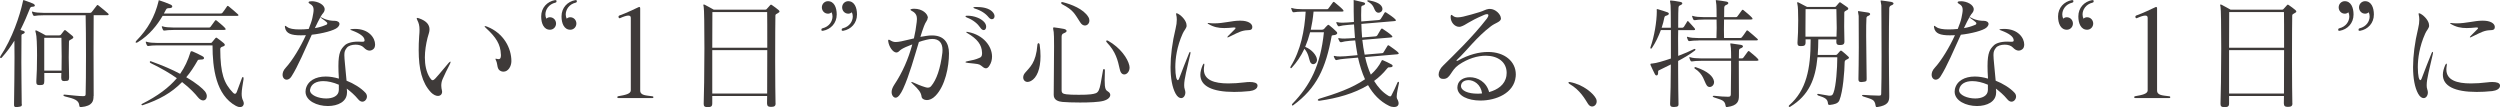 <?xml version="1.0" encoding="UTF-8"?><svg id="_レイヤー_2" xmlns="http://www.w3.org/2000/svg" viewBox="0 0 420.42 18.01"><g id="_レイアウト"><path d="M3.68,17.48c0,.43-.1.43-.69.51-.1.02-.18.02-.26.02-.33,0-.37-.14-.37-.41v-.1c.04-2.97.08-5.59.08-7.83,0-1.02,0-1.97-.02-2.83-.59.96-1.28,1.91-2.11,2.83-.06.08-.12.1-.18.1s-.12-.06-.12-.16c0-.04.02-.1.06-.16C2.05,6.5,3.33,2.66,3.84.3c.04-.14.02-.28.12-.28.02,0,.06,0,.1.02.55.2.96.34,1.52.57.14.06.28.2.28.33,0,.1-.12.2-.47.2-.14,0-.28.1-.33.22-.45,1.14-.98,2.38-1.63,3.68.12.04.28.1.47.14.14.04.26.14.26.24s-.08.2-.33.3c-.22.08-.22.1-.22.39,0,1.14-.02,2.64-.02,4.33,0,2.11.04,4.51.06,6.99v.04ZM15.73,16.16c0,.75-.1,1.67-2.09,1.85h-.06c-.18,0-.22-.08-.24-.24-.08-.93-.81-1.16-2.44-1.56-.14-.04-.24-.12-.24-.2,0-.06.04-.1.16-.1h.06c1.08.1,2.4.26,3.09.26.39,0,.43-.1.43-.41.04-1.24.06-3.82.06-6.48,0-2.5-.02-5.08-.06-6.71h-7.09c-.57,0-1.24.04-1.48.1h-.08c-.08,0-.12-.02-.18-.12-.06-.12-.14-.29-.18-.45,0-.04-.02-.06-.02-.1s.02-.06.06-.06.08.02.14.04c.33.12,1.06.18,1.75.18h7.85c.1,0,.2-.06.26-.14.35-.43.55-.69.85-1.1.04-.06.08-.08.12-.08s.1.04.16.08c.53.41,1.34,1.1,1.61,1.34.08.06.1.12.1.18s-.08.12-.26.12h-2.26c-.02,1.5-.02,3.6-.02,5.73,0,2.93.02,5.89.02,7.58v.28ZM10.87,13.64c-.43,0-.57-.14-.57-.59v-.1c0-.2.02-.43.02-.67h-2.87v1.34c0,.57-.14.69-.73.69h-.08c-.41,0-.53-.12-.53-.51v-.18c.08-1.04.12-2.72.12-4.31,0-1.75-.06-3.33-.2-3.74-.06-.16-.08-.29-.08-.35,0-.08.02-.12.08-.12.04,0,.1.02.18.06.37.16,1.48.79,1.48.79h2.26c.18,0,.22-.04.31-.14.1-.12.39-.49.49-.63.06-.08.1-.12.16-.12s.12.02.2.1c.26.2.79.65,1.04.85.1.08.18.18.18.28s-.1.2-.3.3c-.26.16-.43.16-.43.41-.02.73-.04,1.59-.04,2.62,0,.92.04,1.99.06,3.31v.1c0,.49-.14.59-.67.59h-.08ZM10.35,11.87c.02-.77.02-1.59.02-2.36,0-1.24-.02-2.42-.04-3.15h-2.89v5.51h2.91Z" style="fill:#3e3a39;"/><path d="M27.34,2.68c-.89,1.52-2.22,3.23-4.13,4.39-.04.02-.06.04-.1.06-.08.04-.16.06-.2.06-.08,0-.1-.04-.1-.08,0-.08.04-.18.14-.28,1.87-1.89,3.09-4.02,3.72-6.65.02-.08,0-.14.06-.14.02,0,.06.02.12.04.53.18,1.18.39,1.79.67.24.1.33.22.33.35,0,.14-.16.24-.37.26-.37.02-.57,0-.69.26-.1.2-.22.43-.35.65h9.55c.1,0,.16,0,.28-.1.1-.1.59-.79.79-1.1.04-.06.06-.08.1-.08.06,0,.1.02.18.08.26.2,1.34,1.12,1.56,1.34.06.06.08.1.08.14,0,.08-.08.12-.2.12h-12.58ZM33.74,10.02c-.28,0-.43.04-.47.1-.65,1.14-1.26,2.07-1.95,2.87,1.81,1.04,2.78,1.93,3.15,2.38.2.26.31.55.31.79,0,.43-.26.73-.63.73-.26,0-.59-.18-.91-.59-.41-.51-1.22-1.42-2.62-2.5-1.77,1.81-3.84,2.97-6.65,3.9h-.04c-.08,0-.16-.06-.16-.12,0-.02.04-.06.1-.1,2.72-1.38,4.51-2.74,5.87-4.33-1.14-.81-2.54-1.63-4.41-2.54-.1-.04-.14-.12-.14-.18,0-.08.04-.14.12-.14.02,0,.06,0,.08.02,1.99.71,3.62,1.42,4.9,2.11.77-1.1,1.32-2.28,1.73-3.62.04-.14.08-.18.16-.18.06,0,.12,0,.22.04.57.22,1.1.51,1.67.81.16.08.24.2.24.3,0,.14-.14.24-.39.24h-.18ZM40.97,13.23c-.18,1.14-.33,1.91-.33,2.54,0,.45.06.81.24,1.16.08.16.12.33.12.47,0,.34-.24.61-.65.61-.18,0-.41-.06-.67-.2-3.37-1.83-3.94-6.34-3.94-10.18h-9.29c-.57,0-1.24.04-1.48.1h-.08c-.08,0-.12-.02-.18-.12-.06-.12-.14-.28-.18-.45,0-.04-.02-.06-.02-.1s.02-.06.06-.06.08.02.14.04c.33.12,1.06.18,1.75.18h8.9c.2,0,.22-.02.28-.1.16-.18.47-.57.59-.71.04-.04.1-.08.16-.08.04,0,.08.02.12.06.33.24.89.65,1.1.85.14.12.2.22.2.3,0,.12-.12.2-.26.26-.16.06-.51.1-.51.45.02,4.15.63,5.77,2.15,7.34.1.1.2.18.33.18.1,0,.2-.08.3-.31.16-.39.67-1.77.85-2.3.04-.14.12-.22.18-.22s.1.08.1.2v.08ZM29.15,5.04c-.57,0-1.24.04-1.48.1h-.08c-.08,0-.12-.02-.18-.12-.06-.12-.14-.29-.18-.45,0-.04-.02-.06-.02-.1s.02-.06.06-.06.08.02.14.04c.33.12,1.06.18,1.75.18h6c.1,0,.18-.02.26-.14.14-.2.59-.79.73-1,.04-.06.1-.1.14-.1.06,0,.1.04.18.1.33.26,1.16.96,1.36,1.2.08.1.12.16.12.22,0,.08-.08.12-.26.12h-8.54Z" style="fill:#3e3a39;"/><path d="M52.38.2c1.1,0,2.22.61,2.22,1.36,0,.06,0,.12-.02.18-.08.41-.35.49-.65,1.06-.3.53-.63,1.18-.98,1.93.18-.04.35-.06.51-.1.61-.14,1.08-.33,1.38-.45.14-.04.2-.16.2-.26,0-.06-.04-.14-.1-.18-.18-.16-.43-.37-.85-.65-.12-.08-.18-.14-.18-.18,0-.02.02-.02.04-.02.04,0,.12.04.24.1.89.49,1.69.51,2.11.51s.79.2.79.53c0,.16-.1.37-.33.59-.53.51-2.62,1.04-4.33,1.22-1.12,2.44-2.34,5.35-3.41,7.01-.24.39-.55.55-.81.55-.39,0-.69-.34-.69-.83,0-.35.14-.77.53-1.18,1.12-1.22,2.46-3.43,3.39-5.47-.3.02-.59.02-.85.02-1.59,0-2.48-.28-2.66-1.3-.02-.1-.02-.16-.02-.22s0-.08.04-.08.16.06.35.2c.37.29,1.1.41,2.05.41.47,0,1-.02,1.56-.08.28-.71.53-1.36.63-1.89s.2-.96.2-1.32c0-.47-.16-.77-.63-1.02-.14-.08-.22-.16-.22-.24,0-.1.12-.18.35-.18h.14ZM58.35,15.57c0,1.54-1.54,2.26-3.21,2.26-1.83,0-3.76-.87-3.76-2.42,0-.14.02-.26.04-.41.31-1.42,1.67-2.13,3.35-2.13.71,0,1.44.12,2.22.35-.06-.83-.08-1.54-.08-2.11,0-2.3.41-2.85,1.08-3.5.33-.33,1.14-.61,2.22-.61.2,0,.39,0,.59.02h.18c.22,0,.33-.06.33-.22,0-.06,0-.1-.02-.16-.08-.49-.75-1.02-2.05-1.5-.22-.08-.33-.12-.33-.16,0-.06.12-.08.37-.1.14,0,.26-.02.41-.02,2.38,0,3.39,1.54,3.39,2.62,0,.35-.1.65-.33.81-.18.14-.39.22-.61.22-.31,0-.63-.16-.98-.53-.31-.33-.83-.47-1.36-.47-.61,0-1.22.18-1.48.53-.3.39-.41.65-.41,1.22,0,.71.16,1.89.37,4.31,1.16.45,2.44,1.22,3.19,2.05.16.18.24.41.24.61,0,.45-.35.87-.77.87-.22,0-.47-.12-.69-.39-.67-.81-1.26-1.28-1.93-1.81,0,.1.04.34.04.47v.2ZM56.99,14.25c-.96-.41-1.85-.61-2.62-.61-1.2,0-2.05.49-2.22,1.4,0,.04-.02.08-.02.14,0,.81,1.4,1.38,2.72,1.38,1.1,0,2.11-.41,2.13-1.42v-.89Z" style="fill:#3e3a39;"/><path d="M72.46,15.51c-1.5-1.58-2.05-3.94-2.05-7.07,0-.75.02-1.52.08-2.36.04-.41.06-.75.06-1.06,0-.71-.12-1.14-.37-1.63-.06-.14-.1-.24-.1-.3s.02-.08.08-.08.16.02.28.06c1.36.47,1.67,1.1,1.77,1.61.02.1.02.2.02.28,0,.39-.14.73-.33,1.4-.26,1.04-.45,2.2-.45,3.31,0,1.22.22,2.42.83,3.39.18.28.33.43.47.43.16,0,.33-.14.53-.37.85-.93,1.26-1.5,2.15-2.52.14-.16.26-.24.3-.24.02,0,.04.02.04.06,0,.06-.02.16-.1.33-.55,1.08-.85,1.67-1.24,2.56-.18.41-.22.79-.22,1.1s.06.57.1.75c.02.1.04.18.04.26,0,.43-.28.71-.71.71-.33,0-.75-.18-1.2-.63ZM84.23,9.17c-.04-1.73-.85-2.93-2.46-4.41-.18-.16-.28-.28-.28-.33,0-.02.02-.04.06-.04.08,0,.2.02.39.1,2.78,1.1,4.06,3.62,4.06,5.79,0,.89-.55,1.77-1.32,1.77-.12,0-.24-.02-.37-.06-.79-.26-.59-1.12-.85-1.71-.08-.18-.14-.3-.14-.37,0-.02.02-.04.06-.04.06,0,.16.02.33.06.04.02.1.02.14.02.24,0,.39-.18.39-.61v-.18Z" style="fill:#3e3a39;"/><path d="M93.59.22c0,.1-.04.18-.18.22-1.16.28-1.69,1.2-1.69,1.99,0,.26.06.51.16.71.16-.16.39-.24.59-.24.63,0,1.04.51,1.04,1.06,0,.59-.47,1.04-1.02,1.04-1.04,0-1.48-1.06-1.48-2.24,0-1.46,1-2.5,2.32-2.74h.08c.12,0,.16.02.18.14v.06ZM97.01.22c0,.1-.04.18-.18.22-1.16.28-1.69,1.2-1.69,1.99,0,.26.06.51.16.71.16-.16.39-.24.59-.24.63,0,1.04.51,1.04,1.06,0,.59-.47,1.04-1.02,1.04-1.04,0-1.48-1.06-1.48-2.24,0-1.46,1-2.5,2.32-2.74h.08c.12,0,.16.02.18.14v.06Z" style="fill:#3e3a39;"/><path d="M103.99,16.48c-.1,0-.18-.02-.18-.12,0-.16.12-.16.16-.18,1.16-.2,2.11-.39,2.11-.98V3.01c0-.26-.12-.39-.41-.39s-.75.14-1.4.43c-.02,0-.04.02-.06.02-.12,0-.2-.12-.2-.26,0-.08.04-.16.14-.2,1.36-.49,2.09-.89,3.27-1.42.02-.02.06-.02.08-.02.08,0,.16.06.16.24v13.8c0,.87,1.02.83,2.05.98.12.02.16.02.16.18,0,.1,0,.12-.16.12h-5.73Z" style="fill:#3e3a39;"/><path d="M130.43,17.38v.04c0,.43-.26.55-.73.55h-.08c-.41,0-.63-.14-.63-.59v-.06c0-.24.02-.65.02-1.18h-9.23v1.24c0,.53-.22.63-.77.63h-.08c-.39,0-.59-.12-.59-.51v-.12c.04-.96.12-5.3.12-9.25,0-3.5-.04-6.69-.12-6.97-.04-.14-.06-.24-.06-.3,0-.08.02-.1.06-.1s.1,0,.18.04c.33.16,1.52.83,1.52.83h8.62c.18,0,.22-.04.3-.14.1-.12.39-.41.55-.61.06-.06.1-.1.14-.1s.1.02.18.08c.33.2.85.63,1.08.81.1.08.18.18.18.26,0,.1-.08.18-.26.26-.22.16-.43.18-.43.41-.02.53-.04,4.15-.04,7.7,0,3.07.04,6.12.06,7.01v.06ZM119.8,2.03c0,.49,0,3.07-.02,6h9.25c0-2.93,0-5.51-.02-6h-9.21ZM119.78,8.43v7.3h9.23c.02-1.79.02-4.63.02-7.3h-9.25Z" style="fill:#3e3a39;"/><path d="M138.31,5.18c-.12,0-.16-.02-.18-.14v-.06c0-.1.04-.18.18-.22,1.16-.28,1.69-1.2,1.69-1.99,0-.26-.06-.51-.16-.71-.16.16-.39.24-.59.24-.63,0-1.04-.51-1.04-1.06,0-.59.47-1.04,1.02-1.04,1.04,0,1.48,1.06,1.48,2.24,0,1.46-1,2.5-2.32,2.74h-.08ZM141.72,5.18c-.12,0-.16-.02-.18-.14v-.06c0-.1.04-.18.18-.22,1.16-.28,1.69-1.2,1.69-1.99,0-.26-.06-.51-.16-.71-.16.16-.39.24-.59.24-.63,0-1.04-.51-1.04-1.06,0-.59.47-1.04,1.02-1.04,1.04,0,1.48,1.06,1.48,2.24,0,1.46-1,2.5-2.32,2.74h-.08Z" style="fill:#3e3a39;"/><path d="M156,3.01c0,.45-.35.63-.61,1.38-.2.53-.41,1.14-.61,1.81.3-.04.63-.1.98-.16.35-.06.67-.08.98-.08,1.97,0,2.85,1.18,2.85,3.01,0,2.24-.63,5.47-2.28,7.15-.51.53-1.04.71-1.44.71-.51,0-.85-.26-.89-.57-.1-.73-.47-1.2-1.52-2.17-.14-.14-.22-.22-.22-.26,0-.02.02-.04.06-.04.06,0,.16.02.28.08.73.33,1.22.55,2.01.79.18.06.33.08.45.08.24,0,.43-.1.57-.28.87-1.04,1.54-2.89,1.87-5.61.02-.16.02-.3.02-.45,0-1.22-.61-1.85-1.71-1.85-.3,0-.63.04-1,.14-.51.12-.89.24-1.26.37-.79,2.58-1.61,5.61-2.66,7.89-.37.79-.81,1.48-1.26,1.48-.12,0-.24-.04-.37-.16-.2-.2-.3-.47-.3-.79,0-.34.14-.75.43-1.2,1.4-2.09,2.4-4.41,3.05-6.81-.16.06-.33.14-.51.2-1.85.71-1.52.96-2.03,1.14-.04.02-.1.02-.14.02-.57,0-1.26-.96-1.38-1.93v-.08c0-.1.04-.14.1-.14s.12.02.18.06c.37.22.61.33.98.33.24,0,.55-.04.96-.12.69-.14,1.38-.33,2.11-.49.2-.89.37-1.81.47-2.74.02-.16.04-.35.04-.53,0-.47-.14-.98-.81-1.32-.18-.1-.28-.16-.28-.24,0-.06.1-.1.33-.14.1,0,.18-.02.28-.02,1.44,0,2.3.87,2.32,1.52v.04ZM162.69,2.64c1.14,0,2.3.45,2.85,1.1.22.26.3.53.3.75,0,.33-.16.57-.41.57-.18,0-.39-.12-.59-.43-.41-.61-1.16-1.28-2.26-1.69-.14-.06-.22-.14-.22-.2s.08-.1.26-.1h.06ZM165.15,8.86c-.04-1.34-.81-2.32-2.44-3.27-.16-.08-.22-.14-.22-.2,0-.02.04-.04.1-.04s.14.02.24.04c2.56.49,4,2.4,4,4.13,0,.53-.14,1.06-.43,1.5-.2.35-.41.47-.61.47-.28,0-.55-.26-.79-.45-.39-.3-.57-.28-2.17-.45-.3-.04-.47-.08-.47-.14s.14-.14.43-.18c.71-.12,1.34-.28,1.85-.51.39-.12.51-.37.51-.73v-.16ZM164.3,1.18c1.14,0,2.03.26,2.54.75.3.29.41.57.41.79,0,.3-.18.51-.45.51-.16,0-.37-.1-.55-.33-.51-.63-1.26-1.14-2.32-1.46-.16-.06-.24-.12-.24-.16,0-.06.1-.1.26-.1h.35Z" style="fill:#3e3a39;"/><path d="M172.82,13.78c-.45,0-.75-.33-.75-.75,0-.24.08-.51.3-.77.79-.96,1.85-1.63,2.09-4.74.02-.16.1-.26.18-.26s.18.1.2.26c.1.69.14,1.34.14,1.93,0,2.15-.61,3.64-1.61,4.17-.2.1-.41.16-.57.16ZM185.81,11.81c-.02.69-.04,1.26-.04,1.69,0,1.48.18,1.67.61,1.93.2.12.33.33.33.53,0,.37-.33.77-1.14,1-.79.22-2.42.28-3.94.28-1.2,0-2.34-.04-2.97-.1-.63-.06-1.46-.28-1.46-1.18,0-1.77.06-5.61.06-8.15,0-1.28-.02-2.22-.06-2.42-.06-.33-.1-.53-.1-.65,0-.1.04-.14.14-.14.02,0,.06.02.12.02.55.08.96.12,1.54.24.28.06.47.18.47.35,0,.12-.14.26-.49.39-.3.1-.35.35-.35.61v8.96c0,.47.2.61.81.69.35.06,1.22.08,2.09.08.81,0,1.61-.02,2.01-.08,1.46-.22,1.4-.2,2.05-4.04.02-.14.1-.22.18-.22.06,0,.12.06.12.18v.04ZM181.66,3.76c-.98-1.5-1.14-2.05-3.05-3.05-.1-.06-.16-.14-.16-.22s.06-.14.18-.14c.02,0,.06,0,.12.02,1.4.35,3.46,1.14,4.27,2.48.14.22.18.43.18.61,0,.49-.35.83-.75.83-.26,0-.55-.14-.79-.53ZM188.31,11.65c-.33-1.48-.65-2.93-2.17-4.51-.08-.1-.12-.18-.12-.22,0-.08.06-.12.14-.12.06,0,.1.02.16.04,2.09,1.18,3.33,2.97,3.6,4.19.02.12.04.22.04.33,0,.67-.45,1.16-.89,1.16-.33,0-.63-.24-.75-.85Z" style="fill:#3e3a39;"/><path d="M199.56,4.33c-.06.49-.45.79-.67,1.32-.98,2.17-1.24,4.21-1.24,5.65,0,.73.06,1.32.14,1.69.08.33.18.49.28.49.08,0,.18-.12.26-.37.55-1.44,1-2.62,1.65-4.21.06-.12.1-.18.16-.18.04,0,.06.06.06.14,0,.06,0,.12-.02.2-.57,2.54-1.04,4.19-1.04,5.26,0,.26.02.51.1.71.06.18.1.35.1.51,0,.53-.3.96-.71.96-.28,0-.63-.2-.93-.75-.57-1.04-.85-2.6-.85-4.47s.28-4.15.85-6.48c.14-.55.2-1.06.2-1.5,0-.33-.04-.61-.1-.83-.02-.06-.02-.12-.02-.16,0-.06.02-.08.06-.08.06,0,.16.02.3.1.69.39,1.4,1.24,1.4,1.91v.1ZM211.47,14.43c0,.51-.63.81-1.32.89-.96.1-1.81.14-2.6.14-3.72,0-5.69-1-5.69-2.89,0-.49.14-1.02.39-1.61.08-.18.16-.26.22-.26.04,0,.06.06.06.16,0,.04,0,.12-.02.2-.04.22-.06.45-.06.63,0,1.79,1.77,2.34,4.11,2.34.85,0,1.81-.06,2.76-.18.28-.04.59-.06.85-.06.69,0,1.24.14,1.3.53v.1ZM210.6,4.55c-.02.71-.69.43-1.46.61-.77.16-1.63.67-2.52,1.08-.08.04-.14.06-.18.06-.02,0-.04-.02-.04-.04,0-.04.04-.12.14-.22.35-.33.83-.81,1.16-1.16.04-.06.08-.12.08-.16,0-.06-.06-.1-.24-.1h-.08c-.57.06-1.1.1-1.59.1-.96,0-1.79-.16-2.7-.71-.06-.04-.1-.08-.1-.1s.04-.04.1-.04h.08c.33.04.63.06.93.06,1.59,0,3.05-.45,4.23-.45h.24c1.14,0,1.93.43,1.95,1.04v.04Z" style="fill:#3e3a39;"/><path d="M221.48,10.04c0,.43-.3.75-.65.75-.18,0-.39-.12-.51-.39-.2-.45-.24-1.38-.96-2.2-.59,1.26-1.32,2.32-2.13,3.19-.04.06-.1.08-.14.08-.06,0-.1-.06-.1-.14,0-.04.02-.1.06-.16,1.69-2.7,2.34-6.08,2.52-9.21h-.49c-.57,0-1.24.04-1.48.1h-.08c-.08,0-.12-.02-.18-.12-.06-.12-.14-.28-.18-.45,0-.04-.02-.06-.02-.1s.02-.06.06-.06.08.02.14.04c.33.12,1.06.18,1.75.18h4.06c.1,0,.18-.02.26-.14.14-.2.59-.79.73-1,.04-.06.1-.1.14-.1.06,0,.1.04.18.1.33.26,1.16.96,1.36,1.2.08.1.12.16.12.22,0,.08-.08.12-.26.12h-4.78c-.1,1.1-.28,2.21-.47,3.05h1.85c.16,0,.28-.04.39-.14.18-.2.37-.45.57-.61.04-.04.1-.08.14-.08s.1.04.16.08c.33.26,1,.83,1.16,1.02.12.1.18.2.18.3,0,.14-.16.24-.35.31-.24.04-.57.02-.59.18-.98,5.39-2.52,8.76-6.48,11.65-.02.02-.06.04-.08.04-.08,0-.12-.06-.12-.12s.02-.1.06-.16c3.03-3.13,4.74-6.44,5.32-12.05h-2.32c-.26.98-.51,1.71-.83,2.46,1.18.47,1.91,1.48,1.97,2.05v.1ZM233.6,11.32c-.16,0-.2.06-.35.22-.63.79-1.36,1.48-2.17,2.07.63,1.02,1.38,1.87,2.34,2.46.08.06.22.14.35.14.08,0,.14-.02.2-.12.35-.67.79-1.57,1.02-2.16.04-.12.1-.18.16-.18s.12.06.12.18c0,.02-.02.06-.02.1-.12.65-.37,1.63-.37,2.2,0,.16.02.29.06.37.18.3.26.57.26.77,0,.43-.33.63-.77.63-.26,0-.55-.06-.83-.2-1.54-.75-2.68-1.97-3.54-3.48-2.36,1.42-5.18,2.2-8.13,2.62h-.1c-.16,0-.22-.04-.22-.12,0-.06.1-.18.26-.22,2.62-.79,5.49-1.75,7.68-3.27-.51-1.12-.89-2.36-1.18-3.64l-2.09.18c-.57.04-1.24.14-1.48.22-.04.02-.08.02-.1.02-.06,0-.1-.04-.16-.12-.08-.12-.16-.26-.22-.43-.02-.04-.02-.08-.02-.12,0-.02.02-.04.06-.04.02,0,.06,0,.12.02.2.06.51.08.87.08.28,0,.59-.02.89-.04l2.05-.18c-.16-.81-.28-1.75-.39-2.48l-.87.06c-.57.04-1.24.16-1.46.24h-.08c-.08,0-.12-.02-.2-.1-.06-.12-.16-.28-.22-.43,0-.04-.02-.08-.02-.1,0-.04.02-.06.08-.06.02,0,.06,0,.12.02.18.04.47.06.81.06.28,0,.61-.02.93-.04l.87-.06c-.06-.77-.12-1.54-.16-2.28l-1,.08c-.57.04-1.24.14-1.46.22-.04.02-.08.02-.1.02-.06,0-.12-.04-.18-.12-.06-.12-.16-.26-.22-.43,0-.04-.02-.08-.02-.1,0-.04.02-.06.08-.06.02,0,.06,0,.12.02.18.06.49.08.85.08.28,0,.59-.02.89-.04l1.02-.08c-.04-1.2-.04-2.38-.04-3.44V.08c0-.06,0-.08.04-.08.02,0,.06.02.14.04.45.12.87.22,1.44.34.2.04.31.14.31.24,0,.12-.14.26-.37.3-.26.06-.28.18-.28.47v.12c0,.37-.02.73-.02,1.08s.02.67.02,1.02l2.93-.24c.16-.02.24-.04.33-.16.14-.2.53-.83.65-1.06.04-.06.08-.1.14-.1s.1.02.18.08c.35.22,1.24.83,1.46,1.08.08.08.14.16.14.22s-.08.1-.26.12l-5.55.47c.02.77.06,1.54.12,2.28l2.22-.18c.16-.02.24-.04.33-.16.18-.28.51-.83.63-1.06.06-.06.1-.1.16-.1.04,0,.1.02.16.08.35.22,1.24.83,1.46,1.08.08.08.14.16.14.22s-.08.1-.24.12l-4.82.41c.1.87.22,1.69.39,2.48l2.85-.24c.18-.02.24,0,.33-.16.12-.22.53-.85.65-1.06.04-.08.08-.12.14-.12s.1.04.18.08c.35.24,1.22.85,1.44,1.08.08.08.14.16.14.22,0,.08-.08.12-.24.14l-5.41.47c.24,1.08.55,2.05.96,2.95.75-.67,1.38-1.44,1.81-2.32.02-.08.04-.12.12-.12.02,0,.06,0,.1.02.39.16,1.12.51,1.46.71.12.06.18.16.18.24,0,.12-.14.24-.45.24h-.16ZM230.14.04c1.12.22,1.95.51,2.26,1.12.06.12.08.24.08.35,0,.39-.33.63-.65.63-.14,0-.28-.04-.39-.14-.47-.43-.26-1.12-1.44-1.75-.06-.04-.08-.06-.08-.1,0-.06.06-.1.16-.1h.06Z" style="fill:#3e3a39;"/><path d="M252.42,3.09c0,.06,0,.08-.02.14-.18.51-.91.61-1.67,1.18-2.44,1.85-4.04,4.09-5.69,5.63-.08.06-.1.1-.1.14s.02.06.08.06c.04,0,.1-.02.14-.04,1.85-1.04,3.6-1.46,5.08-1.46,2.78,0,4.67,1.59,4.67,3.78,0,.12,0,.24-.02.37-.28,2.79-3.31,4.02-5.93,4.02-2.05,0-3.88-.77-3.88-2.2,0-.12.02-.22.04-.34.16-.89,1.06-1.38,2.07-1.38,1.28,0,2.78.77,3.23,2.5,1.44-.41,2.66-1.22,2.91-2.72.02-.18.04-.34.04-.51,0-1.83-1.48-2.89-3.52-2.89-1.36,0-2.99.47-4.55,1.54-1.34.92-1.38,2.36-2.54,2.36-.08,0-.16,0-.26-.02-.39-.06-.57-.35-.57-.71,0-.47.26-1.04.75-1.5,1.71-1.69,4.98-4.82,7.38-7.93.16-.22.24-.41.24-.53,0-.14-.08-.2-.24-.2-.12,0-.28.04-.47.12-2.8,1.2-2.99,1.67-3.92,1.97-.1.04-.2.04-.3.04-.71,0-1.42-.73-1.42-1.65v-.08c.02-.2.06-.28.12-.28s.14.06.24.14c.24.22.53.28.85.28.28,0,.59-.06.89-.12.73-.16,1.99-.53,2.78-.77.63-.18,1.02-.47,1.56-.53h.16c.98,0,1.85.96,1.85,1.57v.02ZM246.93,13.48c-.61,0-1.12.28-1.22.81-.02.06-.02.12-.02.16,0,.83,1.26,1.3,2.72,1.3.26,0,.55,0,.83-.04-.22-1.54-1.38-2.24-2.32-2.24Z" style="fill:#3e3a39;"/><path d="M267.05,17.46c-.49-.77-1.32-2.32-3.09-3.33-.12-.06-.2-.18-.2-.24s.04-.1.16-.1c.04,0,.08,0,.14.02,2.2.41,3.96,1.93,4.37,2.84.06.14.08.29.08.41,0,.49-.37.85-.77.85-.22,0-.49-.12-.69-.45Z" style="fill:#3e3a39;"/><path d="M282.28,17.46c0,.39-.12.51-.73.53h-.14c-.41,0-.55-.14-.55-.49v-.06c.02-.61.06-1.56.08-2.72.02-1.14.04-2.5.04-3.88-.65.33-1.28.63-1.81.89-.24.12-.33.1-.33.37v.18c0,.26-.12.41-.26.41-.1,0-.2-.06-.26-.18-.2-.41-.51-1-.73-1.52-.04-.08-.04-.14-.04-.18,0-.12.12-.12.39-.14.57-.04,1.75-.39,3.05-.83v-4.78h-1.69c-.39,1.06-.89,2.11-1.5,3.01-.06.08-.12.12-.16.12-.06,0-.1-.06-.1-.14,0-.04,0-.08.02-.12.63-1.75,1.06-4.29,1.06-6.06,0-.08-.02-.16-.02-.24,0-.06.02-.1.1-.1.02,0,.06,0,.1.02.59.16,1.18.37,1.65.53.12.04.2.14.2.22,0,.1-.1.22-.33.3-.14.06-.37.04-.43.35-.1.55-.26,1.14-.45,1.71h1.54c0-2.13-.02-3.66-.04-3.78-.04-.43-.1-.63-.1-.71,0-.06.02-.08.1-.08h.12c.16,0,.87.1,1.48.22.24.04.37.14.37.26,0,.1-.12.24-.39.33-.28.1-.24.35-.26.53-.02.24-.04,1.1-.04,2.32v.91h.69c.12,0,.22-.08.28-.16.18-.26.41-.67.55-.89.04-.04.06-.08.1-.08.02,0,.06.02.1.08.35.39.85.89,1.02,1.12.06.08.1.16.1.22,0,.08-.06.12-.22.12h-2.62c-.02.43-.02.89-.02,1.36,0,.93.02,1.95.02,2.97,1.02-.39,1.97-.79,2.64-1.14.06-.02.1-.04.14-.04.08,0,.12.04.12.12,0,.04-.02.1-.1.16-.83.65-1.83,1.22-2.81,1.75v1.58c0,2.34.04,4.43.06,5.55v.1ZM285.63,6.81c-.57,0-1.24.04-1.48.1h-.08c-.08,0-.12-.02-.18-.12-.06-.12-.14-.28-.18-.45,0-.04-.02-.06-.02-.1s.02-.06.06-.06.08.02.14.04c.33.12,1.06.18,1.75.18h3.01c.02-.43.04-1.02.04-1.69,0-.47-.02-.96-.02-1.42h-2.17c-.57,0-1.24.04-1.48.1h-.08c-.08,0-.12-.02-.18-.12-.06-.12-.14-.29-.18-.45,0-.04-.02-.06-.02-.1s.02-.06.06-.06.08.02.14.04c.33.12,1.06.18,1.75.18h2.17c0-1.02-.02-1.85-.04-2.05-.04-.45-.1-.67-.1-.75,0-.04.02-.06.06-.06s.08.02.16.02c.59.06.89.12,1.52.22.24.04.37.14.37.26,0,.1-.12.24-.39.33-.28.1-.3.35-.3.53,0,.2-.02.77-.02,1.5h1.99c.1,0,.18-.02.26-.14.14-.2.59-.79.73-1,.04-.06.1-.1.14-.1.06,0,.1.04.18.1.33.26,1.16.96,1.36,1.2.08.1.12.16.12.22,0,.08-.08.12-.26.12h-4.53c-.02.55-.02,1.14-.02,1.69s.02,1.06.02,1.42h2.7c.1,0,.16,0,.28-.1.1-.1.59-.79.79-1.1.04-.06.06-.08.1-.08.06,0,.1.02.18.08.26.2,1.34,1.12,1.56,1.34.06.06.08.1.08.14,0,.08-.08.12-.2.12h-9.8ZM290.39,18.01c-.14,0-.18-.08-.2-.22-.12-1-.81-1-1.97-1.42-.12-.06-.2-.12-.2-.18,0-.04.06-.08.18-.08h.08c.79.1,1.83.16,2.32.16.37,0,.45-.1.47-.41.02-.81.04-2.42.04-3.98v-1.65h-5.08c-.57,0-1.24.04-1.48.1h-.08c-.08,0-.12-.02-.18-.12-.06-.12-.14-.28-.18-.45,0-.04-.02-.06-.02-.1s.02-.06.06-.06.08.02.14.04c.33.12,1.06.18,1.75.18h5.08c0-.85-.02-1.5-.04-1.71-.04-.43-.1-.65-.1-.73,0-.06.02-.08.08-.08.04,0,.08.02.16.02.45.06,1.04.14,1.52.22.24.04.37.14.37.26,0,.1-.12.24-.39.33s-.28.28-.28.47v.06c0,.26-.02.67-.02,1.16h.51c.1,0,.18-.02.26-.14.14-.2.59-.79.73-1,.04-.06.1-.1.14-.1.06,0,.1.04.18.1.33.26,1.16.96,1.36,1.2.08.1.12.16.12.22,0,.08-.08.12-.26.12h-3.05c0,1.79.02,4.41.02,5.69v.2c0,.85-.16,1.65-1.97,1.89h-.06ZM288.25,13.82c0,.47-.37.81-.73.81-.18,0-.37-.08-.49-.26-.47-.67-.53-1.89-2.01-2.83-.06-.04-.08-.08-.08-.12,0-.08.06-.14.16-.14.02,0,.04,0,.08.02,2.07.69,2.95,1.58,3.07,2.42v.1Z" style="fill:#3e3a39;"/><path d="M307.61,17.62c-.14,0-.18-.04-.2-.2-.06-.81-.55-1-1.65-1.36-.1-.04-.16-.12-.16-.18s.04-.1.14-.1c.04,0,.08.02.12.02.73.14,1.48.26,1.71.29h.14c.39,0,.49-.14.63-.51.43-1.08.63-4.21.63-5.75v-.2h-3.33c-.33,3.68-1.44,6.4-4.57,8.31-.06.04-.1.04-.14.04-.08,0-.12-.06-.12-.12,0-.04.02-.1.08-.16,2.89-2.52,3.6-6.14,3.6-10.89v-.2h-.85v.51c0,.53-.22.63-.77.63h-.08c-.37,0-.51-.12-.51-.49v-.14c.08-.89.12-2.38.12-3.7s-.04-2.34-.12-2.64c-.04-.14-.06-.24-.06-.3,0-.08.02-.1.06-.1s.1,0,.18.04c.33.16,1.44.75,1.44.75h4.59c.18,0,.22-.04.3-.14.12-.14.35-.41.47-.55.06-.06.1-.1.16-.1.04,0,.08.02.16.08.26.2.85.57,1.08.75.1.08.16.16.16.24,0,.1-.08.2-.28.28-.22.16-.39.16-.39.39-.02.93-.02,1.67-.02,2.32,0,.81.02,1.54.04,2.48v.1c0,.43-.26.55-.73.55h-.08c-.39,0-.55-.14-.55-.51v-.14c0-.1.02-.2.02-.3h-3.05c0,.92-.04,1.79-.1,2.62h3.03q.14,0,.24-.1c.18-.18.33-.37.45-.51.08-.08.12-.12.18-.12s.1.02.18.08c.31.22.83.71,1.06.92.08.08.12.14.12.2,0,.08-.08.14-.22.22-.31.16-.51.2-.51.53-.02,1.42-.26,4.92-.89,6.42-.22.53-.81.67-1.63.77h-.08ZM303.64,1.54c-.02,1.36-.02,2.44-.02,3.43v1.2h5.22c.02-.49.04-.96.04-1.46,0-.85-.04-1.83-.06-3.17h-5.18ZM313.91,13.31c0,.37-.1.41-.69.47-.08,0-.14.02-.22.02-.35,0-.47-.14-.47-.45v-.08c.02-1.2.06-3.27.06-5.29,0-2.66-.02-5.18-.02-5.3-.06-.43-.12-.63-.12-.73,0-.06.02-.08.08-.08.04,0,.08.02.16.02.18.02.73.1,1.44.22.24.04.37.14.37.26,0,.1-.12.24-.39.33-.22.08-.24.28-.24.45v.08c-.04.39-.04,1.46-.04,2.83,0,2.2.08,5.14.08,7.13v.12ZM315.62,18.01c-.14,0-.18-.08-.2-.22-.16-1.12-.59-1.06-2.09-1.57-.12-.04-.2-.12-.2-.18,0-.04.06-.08.16-.08h.08c.43.04,2.01.12,2.62.12.35,0,.37-.1.37-.41.04-1.14.06-3.6.06-6.16,0-4.15-.04-8.6-.04-8.62-.06-.41-.12-.63-.12-.73,0-.06.02-.08.08-.08.02,0,.08,0,.16.02.16.02,1.26.16,1.56.22.24.06.37.16.37.26,0,.12-.12.24-.39.33-.28.1-.33.34-.33.53-.04,1.44-.06,4.25-.06,7.19,0,2.56.04,5.24.06,7.26v.29c0,.87-.16,1.54-2.03,1.83h-.06Z" style="fill:#3e3a39;"/><path d="M329.7.2c1.1,0,2.22.61,2.22,1.36,0,.06,0,.12-.02.18-.08.41-.35.49-.65,1.06-.3.53-.63,1.18-.98,1.93.18-.04.35-.06.51-.1.61-.14,1.08-.33,1.38-.45.14-.04.2-.16.2-.26,0-.06-.04-.14-.1-.18-.18-.16-.43-.37-.85-.65-.12-.08-.18-.14-.18-.18,0-.02.02-.02.04-.02.04,0,.12.04.24.1.89.49,1.69.51,2.11.51s.79.2.79.53c0,.16-.1.37-.33.59-.53.51-2.62,1.04-4.33,1.22-1.12,2.44-2.34,5.35-3.41,7.01-.24.39-.55.55-.81.55-.39,0-.69-.34-.69-.83,0-.35.14-.77.53-1.18,1.12-1.22,2.46-3.43,3.39-5.47-.3.02-.59.02-.85.02-1.59,0-2.48-.28-2.66-1.3-.02-.1-.02-.16-.02-.22s0-.08.04-.08.16.06.35.2c.37.29,1.1.41,2.05.41.47,0,1-.02,1.56-.08.28-.71.53-1.36.63-1.89s.2-.96.2-1.32c0-.47-.16-.77-.63-1.02-.14-.08-.22-.16-.22-.24,0-.1.12-.18.35-.18h.14ZM335.68,15.57c0,1.54-1.54,2.26-3.21,2.26-1.83,0-3.76-.87-3.76-2.42,0-.14.02-.26.04-.41.31-1.42,1.67-2.13,3.35-2.13.71,0,1.44.12,2.22.35-.06-.83-.08-1.54-.08-2.11,0-2.3.41-2.85,1.08-3.5.33-.33,1.14-.61,2.22-.61.2,0,.39,0,.59.02h.18c.22,0,.33-.06.33-.22,0-.06,0-.1-.02-.16-.08-.49-.75-1.02-2.05-1.5-.22-.08-.33-.12-.33-.16,0-.06.12-.08.37-.1.14,0,.26-.02.41-.02,2.38,0,3.39,1.54,3.39,2.62,0,.35-.1.65-.33.81-.18.14-.39.22-.61.22-.31,0-.63-.16-.98-.53-.31-.33-.83-.47-1.36-.47-.61,0-1.22.18-1.48.53-.3.39-.41.65-.41,1.22,0,.71.16,1.89.37,4.31,1.16.45,2.44,1.22,3.19,2.05.16.18.24.41.24.61,0,.45-.35.87-.77.87-.22,0-.47-.12-.69-.39-.67-.81-1.26-1.28-1.93-1.81,0,.1.04.34.04.47v.2ZM334.31,14.25c-.96-.41-1.85-.61-2.62-.61-1.2,0-2.05.49-2.22,1.4,0,.04-.02.08-.02.14,0,.81,1.4,1.38,2.72,1.38,1.1,0,2.11-.41,2.13-1.42v-.89Z" style="fill:#3e3a39;"/><path d="M348.68.22c0,.1-.04.18-.18.22-1.16.28-1.69,1.2-1.69,1.99,0,.26.06.51.16.71.16-.16.39-.24.59-.24.63,0,1.04.51,1.04,1.06,0,.59-.47,1.04-1.02,1.04-1.04,0-1.48-1.06-1.48-2.24,0-1.46,1-2.5,2.32-2.74h.08c.12,0,.16.02.18.14v.06ZM352.09.22c0,.1-.04.18-.18.22-1.16.28-1.69,1.2-1.69,1.99,0,.26.06.51.16.71.16-.16.39-.24.59-.24.63,0,1.04.51,1.04,1.06,0,.59-.47,1.04-1.02,1.04-1.04,0-1.48-1.06-1.48-2.24,0-1.46,1-2.5,2.32-2.74h.08c.12,0,.16.02.18.14v.06Z" style="fill:#3e3a39;"/><path d="M359.08,16.48c-.1,0-.18-.02-.18-.12,0-.16.12-.16.16-.18,1.16-.2,2.11-.39,2.11-.98V3.01c0-.26-.12-.39-.41-.39s-.75.14-1.4.43c-.02,0-.04.02-.06.02-.12,0-.2-.12-.2-.26,0-.08.04-.16.14-.2,1.36-.49,2.09-.89,3.27-1.42.02-.02.06-.02.08-.02.08,0,.16.06.16.24v13.8c0,.87,1.02.83,2.05.98.12.02.16.02.16.18,0,.1,0,.12-.16.12h-5.73Z" style="fill:#3e3a39;"/><path d="M385.51,17.38v.04c0,.43-.26.55-.73.55h-.08c-.41,0-.63-.14-.63-.59v-.06c0-.24.02-.65.02-1.18h-9.23v1.24c0,.53-.22.63-.77.63h-.08c-.39,0-.59-.12-.59-.51v-.12c.04-.96.12-5.3.12-9.25,0-3.5-.04-6.69-.12-6.97-.04-.14-.06-.24-.06-.3,0-.08.02-.1.06-.1s.1,0,.18.04c.33.16,1.52.83,1.52.83h8.62c.18,0,.22-.04.3-.14.1-.12.39-.41.55-.61.06-.06.1-.1.14-.1s.1.02.18.08c.33.2.85.63,1.08.81.1.08.18.18.18.26,0,.1-.08.18-.26.26-.22.16-.43.18-.43.41-.02.53-.04,4.15-.04,7.7,0,3.07.04,6.12.06,7.01v.06ZM374.88,2.03c0,.49,0,3.07-.02,6h9.25c0-2.93,0-5.51-.02-6h-9.21ZM374.86,8.43v7.3h9.23c.02-1.79.02-4.63.02-7.3h-9.25Z" style="fill:#3e3a39;"/><path d="M393.39,5.18c-.12,0-.16-.02-.18-.14v-.06c0-.1.04-.18.18-.22,1.16-.28,1.69-1.2,1.69-1.99,0-.26-.06-.51-.16-.71-.16.16-.39.24-.59.24-.63,0-1.04-.51-1.04-1.06,0-.59.47-1.04,1.02-1.04,1.04,0,1.48,1.06,1.48,2.24,0,1.46-1,2.5-2.32,2.74h-.08ZM396.81,5.18c-.12,0-.16-.02-.18-.14v-.06c0-.1.04-.18.18-.22,1.16-.28,1.69-1.2,1.69-1.99,0-.26-.06-.51-.16-.71-.16.16-.39.24-.59.24-.63,0-1.04-.51-1.04-1.06,0-.59.47-1.04,1.02-1.04,1.04,0,1.48,1.06,1.48,2.24,0,1.46-1,2.5-2.32,2.74h-.08Z" style="fill:#3e3a39;"/><path d="M408.51,4.33c-.06.49-.45.79-.67,1.32-.98,2.17-1.24,4.21-1.24,5.65,0,.73.06,1.32.14,1.69.08.33.18.49.28.49.08,0,.18-.12.26-.37.55-1.44,1-2.62,1.65-4.21.06-.12.1-.18.16-.18.04,0,.06.06.06.14,0,.06,0,.12-.02.2-.57,2.54-1.04,4.19-1.04,5.26,0,.26.02.51.1.71.06.18.1.35.1.51,0,.53-.3.96-.71.96-.28,0-.63-.2-.93-.75-.57-1.04-.85-2.6-.85-4.47s.28-4.15.85-6.48c.14-.55.2-1.06.2-1.5,0-.33-.04-.61-.1-.83-.02-.06-.02-.12-.02-.16,0-.06.02-.08.06-.08.06,0,.16.02.3.1.69.39,1.4,1.24,1.4,1.91v.1ZM420.42,14.43c0,.51-.63.81-1.32.89-.96.1-1.81.14-2.6.14-3.72,0-5.69-1-5.69-2.89,0-.49.14-1.02.39-1.61.08-.18.16-.26.22-.26.04,0,.06.06.06.16,0,.04,0,.12-.02.2-.04.22-.06.45-.06.63,0,1.79,1.77,2.34,4.11,2.34.85,0,1.81-.06,2.76-.18.28-.04.59-.06.85-.06.69,0,1.24.14,1.3.53v.1ZM419.55,4.55c-.02.71-.69.43-1.46.61-.77.16-1.63.67-2.52,1.08-.08.04-.14.06-.18.06-.02,0-.04-.02-.04-.04,0-.04.04-.12.14-.22.35-.33.83-.81,1.16-1.16.04-.06.08-.12.08-.16,0-.06-.06-.1-.24-.1h-.08c-.57.06-1.1.1-1.59.1-.96,0-1.79-.16-2.7-.71-.06-.04-.1-.08-.1-.1s.04-.04.1-.04h.08c.33.04.63.06.93.06,1.59,0,3.05-.45,4.23-.45h.24c1.14,0,1.93.43,1.95,1.04v.04Z" style="fill:#3e3a39;"/></g></svg>